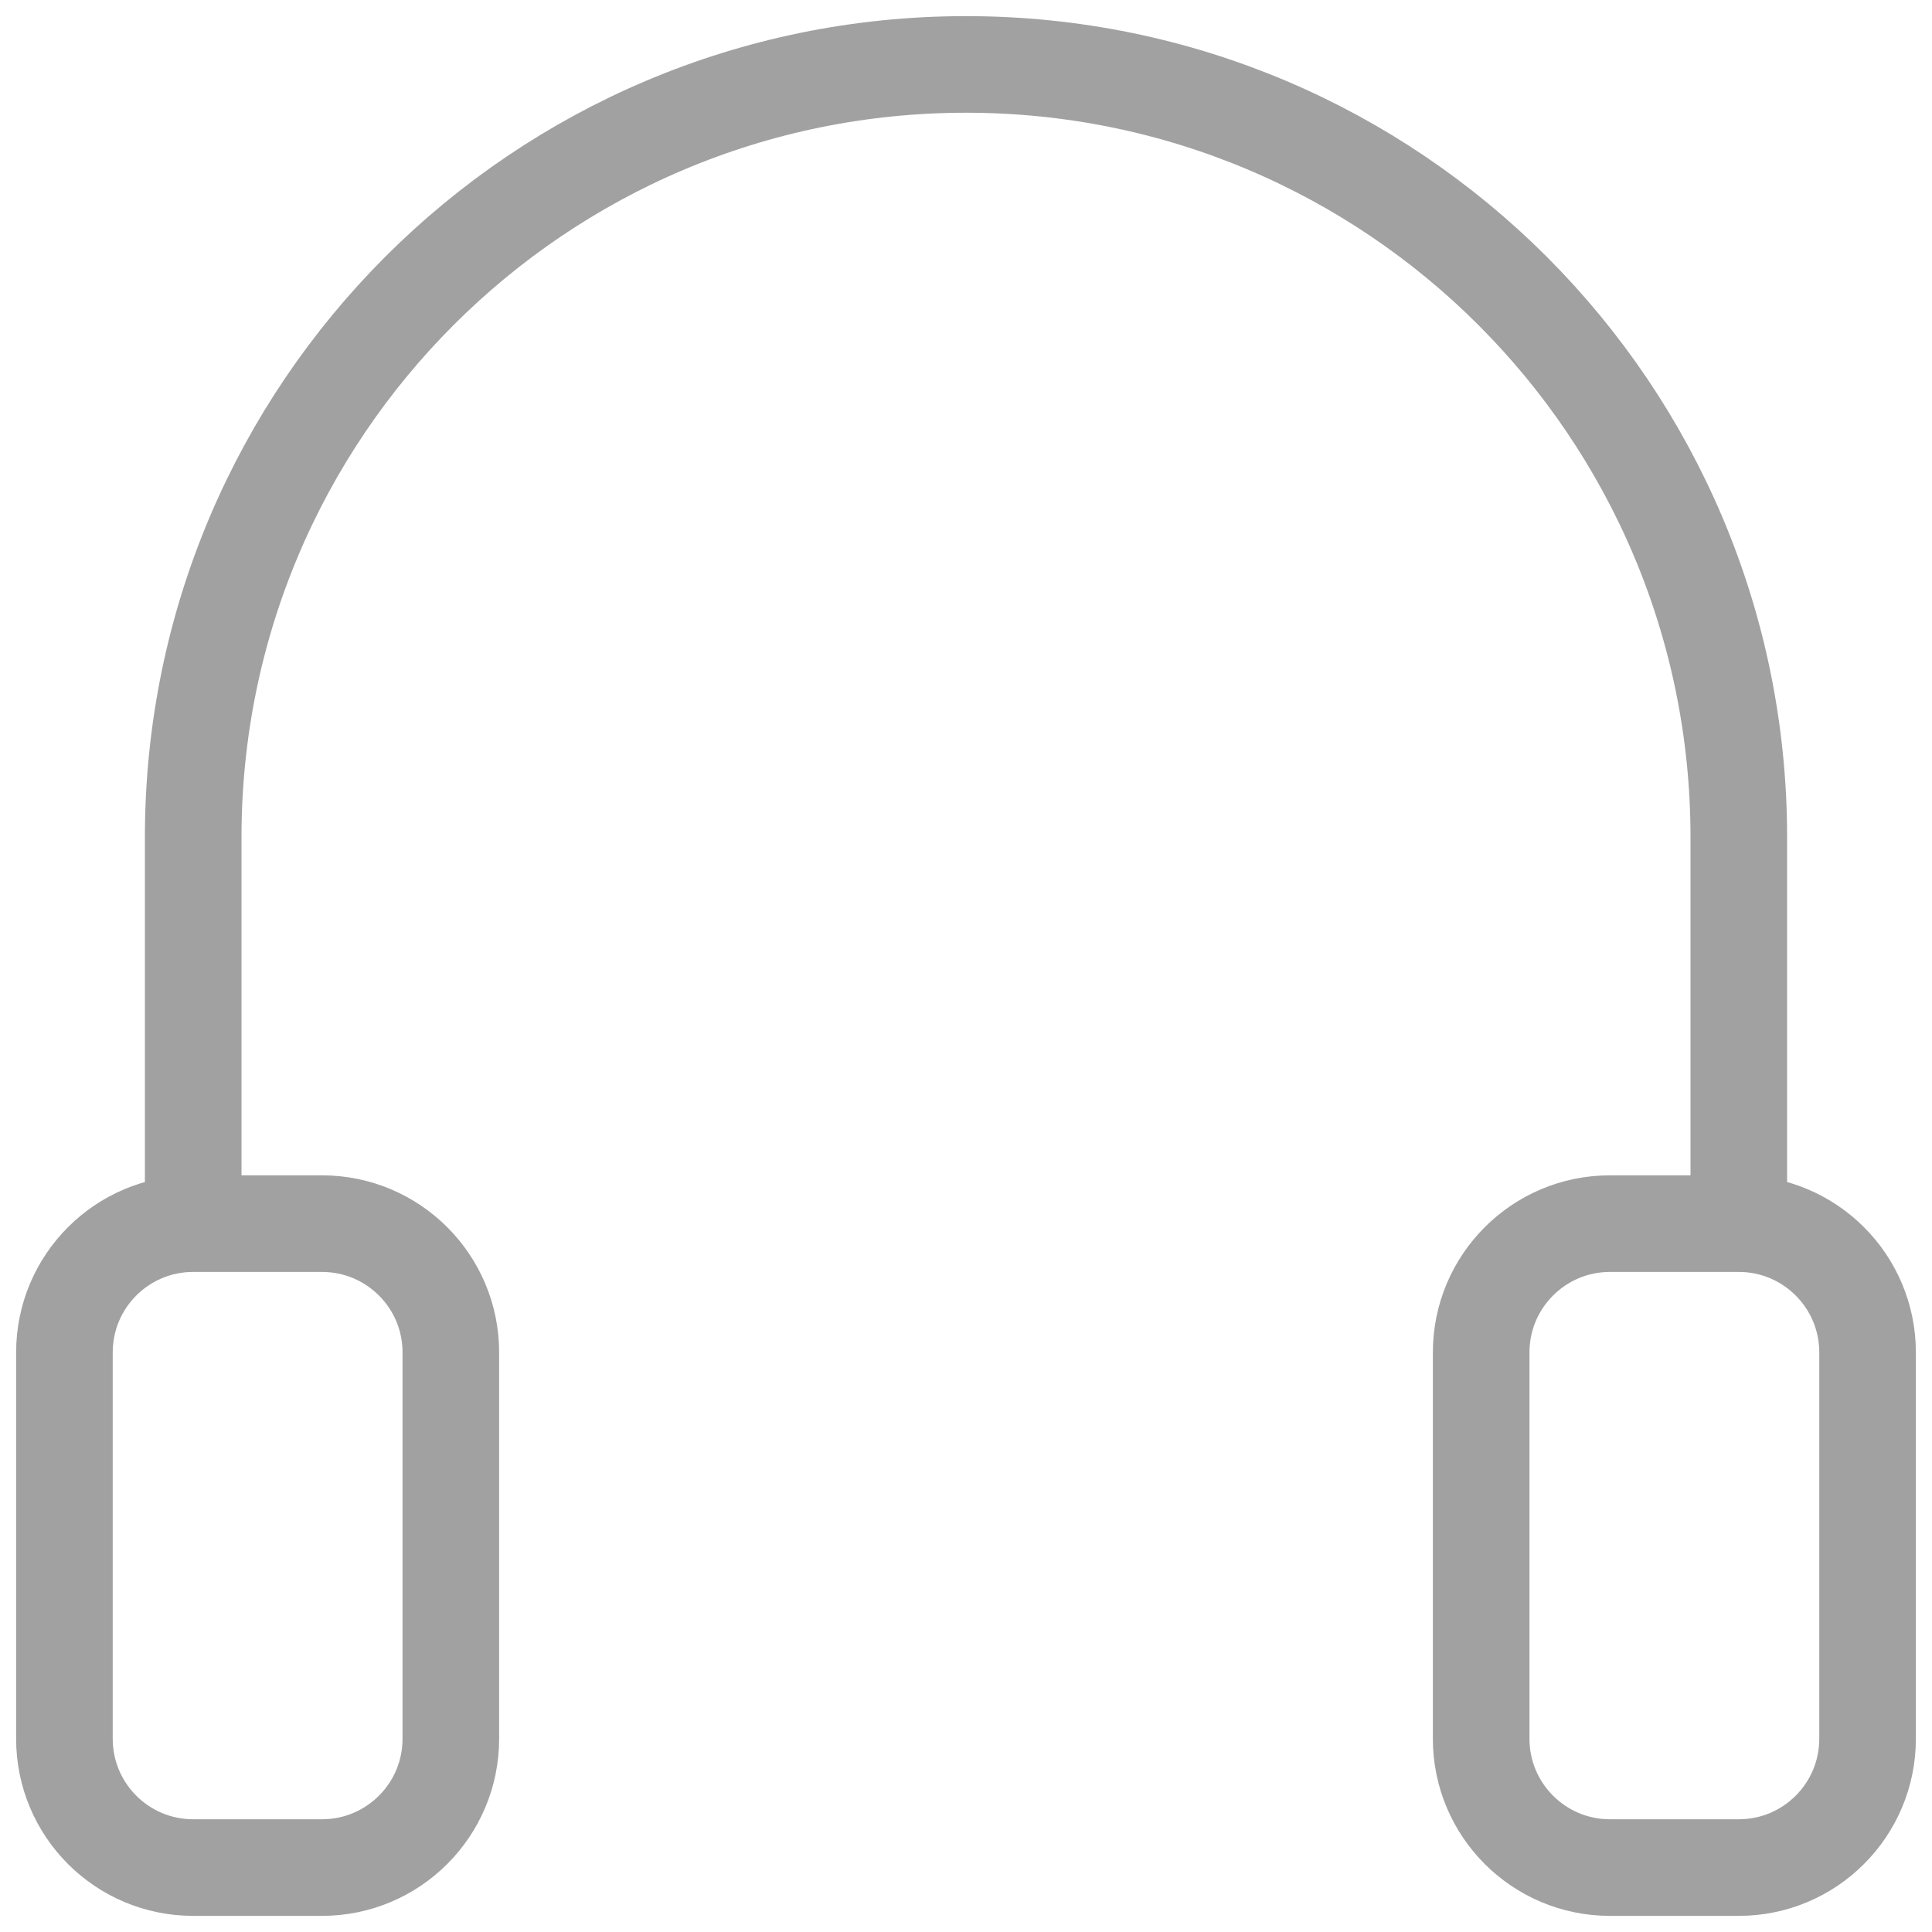 <svg xmlns="http://www.w3.org/2000/svg" width="20" height="20" viewBox="0 0 20 20" fill="none">
<path d="M2 12.667H3.333C4.07 12.667 4.667 13.264 4.667 14V18C4.667 18.736 4.07 19.333 3.333 19.333H2C1.263 19.333 0.667 18.736 0.667 18V14C0.667 13.264 1.263 12.667 2 12.667ZM2 12.667V8.667C2 4.248 5.582 0.667 10 0.667C14.418 0.667 18 4.248 18 8.667V12.667M18 12.667H16.666C15.93 12.667 15.333 13.264 15.333 14V18C15.333 18.736 15.93 19.333 16.666 19.333H18C18.736 19.333 19.333 18.736 19.333 18V14C19.333 13.264 18.736 12.667 18 12.667Z" stroke="#A1A1A1"/>
</svg>